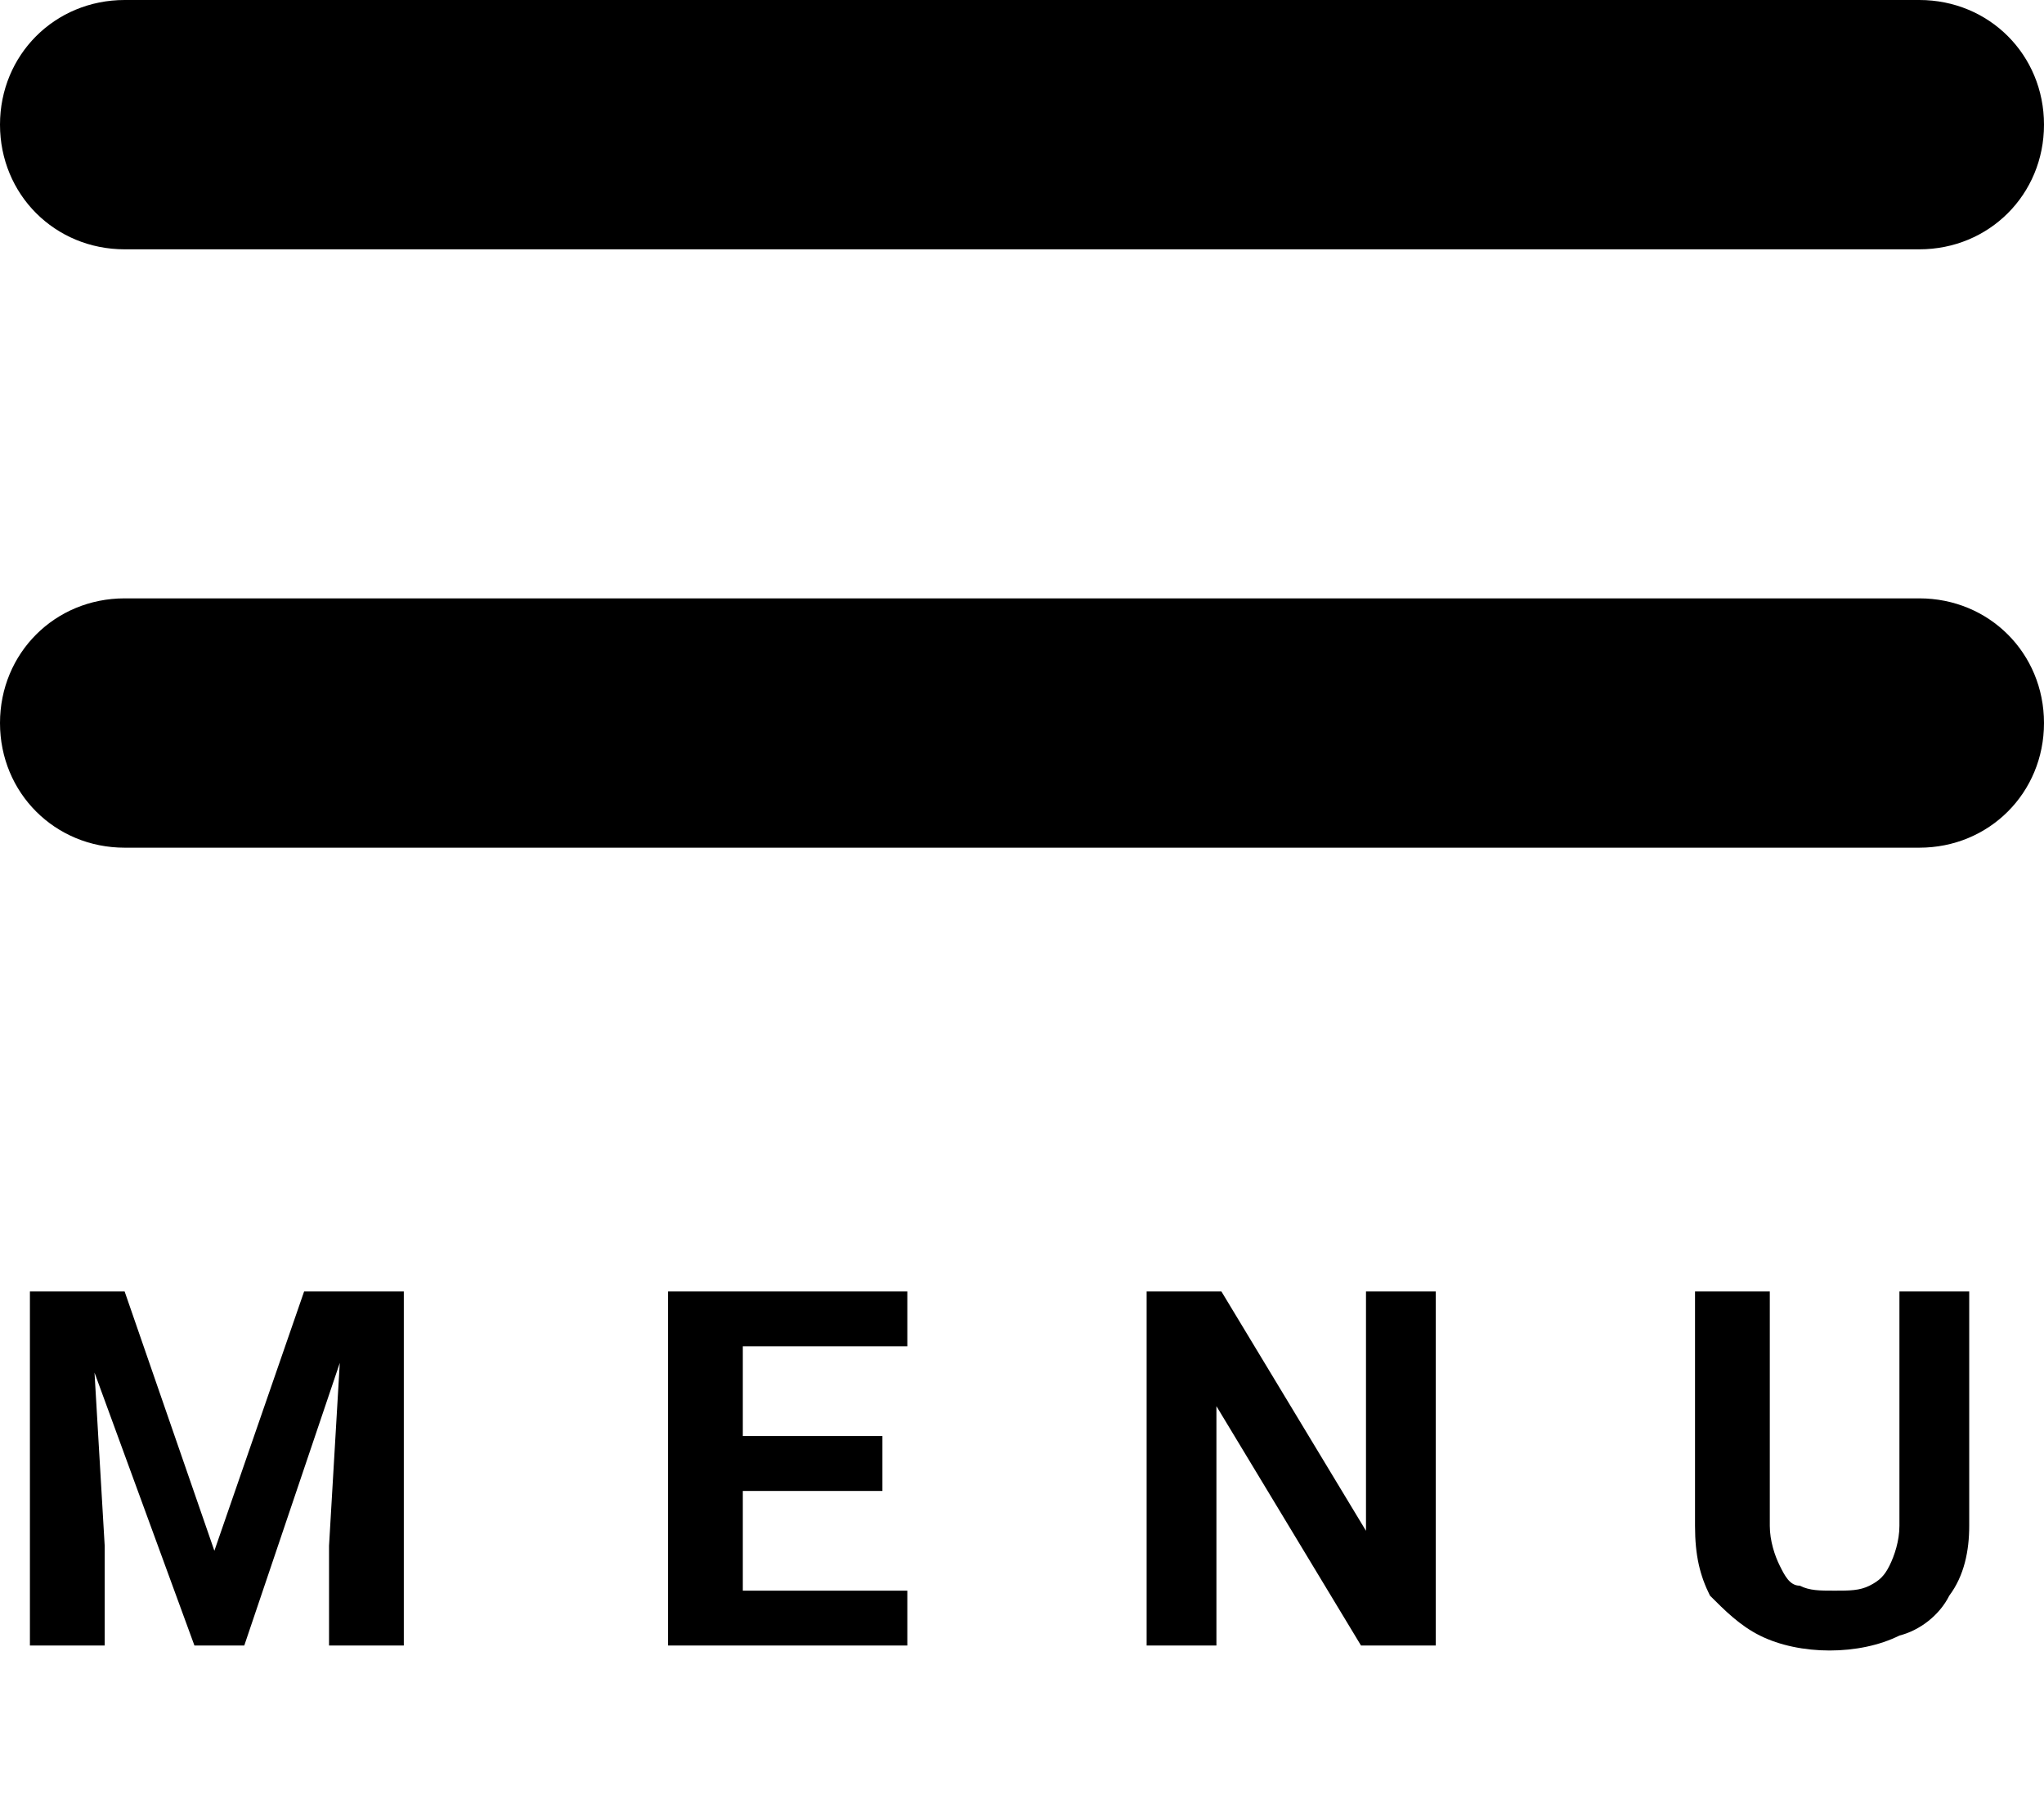 <?xml version="1.0" encoding="utf-8"?>
<!-- Generator: Adobe Illustrator 24.0.3, SVG Export Plug-In . SVG Version: 6.00 Build 0)  -->
<svg version="1.1" id="Layer_1" xmlns="http://www.w3.org/2000/svg" xmlns:xlink="http://www.w3.org/1999/xlink" x="0px" y="0px"
	 viewBox="0 0 41 36" style="enable-background:new 0 0 41 36;" xml:space="preserve">
<path d="M38.5,0h-36C1.1,0,0,1.1,0,2.5S1.1,5,2.5,5h36C39.9,5,41,3.9,41,2.5S39.9,0,38.5,0z"/>
<path d="M38.5,12h-36C1.1,12,0,13.1,0,14.5S1.1,17,2.5,17h36c1.4,0,2.5-1.1,2.5-2.5S39.9,12,38.5,12z"/>
<path d="M1.3,25.9h1.2l1.8,5.2l1.8-5.2h1.2L4.9,33h-1L1.3,25.9z M0.6,25.9h1.2L2.1,31v2H0.6V25.9z M6.9,25.9h1.2V33H6.6v-2L6.9,25.9
	z M18.2,31.9V33h-3.8v-1.1H18.2z M14.9,25.9V33h-1.5v-7.1H14.9z M17.7,28.8v1.1h-3.3v-1.1H17.7z M18.2,25.9V27h-3.8v-1.1H18.2z
	 M28.8,25.9V33h-1.5l-2.9-4.8V33H23v-7.1h1.5l2.9,4.8v-4.8H28.8z M38,25.9h1.5v4.7c0,0.5-0.1,1-0.4,1.4c-0.2,0.4-0.6,0.7-1,0.8
	c-0.4,0.2-0.9,0.3-1.4,0.3c-0.5,0-1-0.1-1.4-0.3c-0.4-0.2-0.7-0.5-1-0.8c-0.2-0.4-0.3-0.8-0.3-1.4v-4.7h1.5v4.7
	c0,0.3,0.1,0.6,0.2,0.8c0.1,0.2,0.2,0.4,0.4,0.4c0.2,0.1,0.4,0.1,0.7,0.1c0.3,0,0.5,0,0.7-0.1c0.2-0.1,0.3-0.2,0.4-0.4
	c0.1-0.2,0.2-0.5,0.2-0.8V25.9z"/>
</svg>
